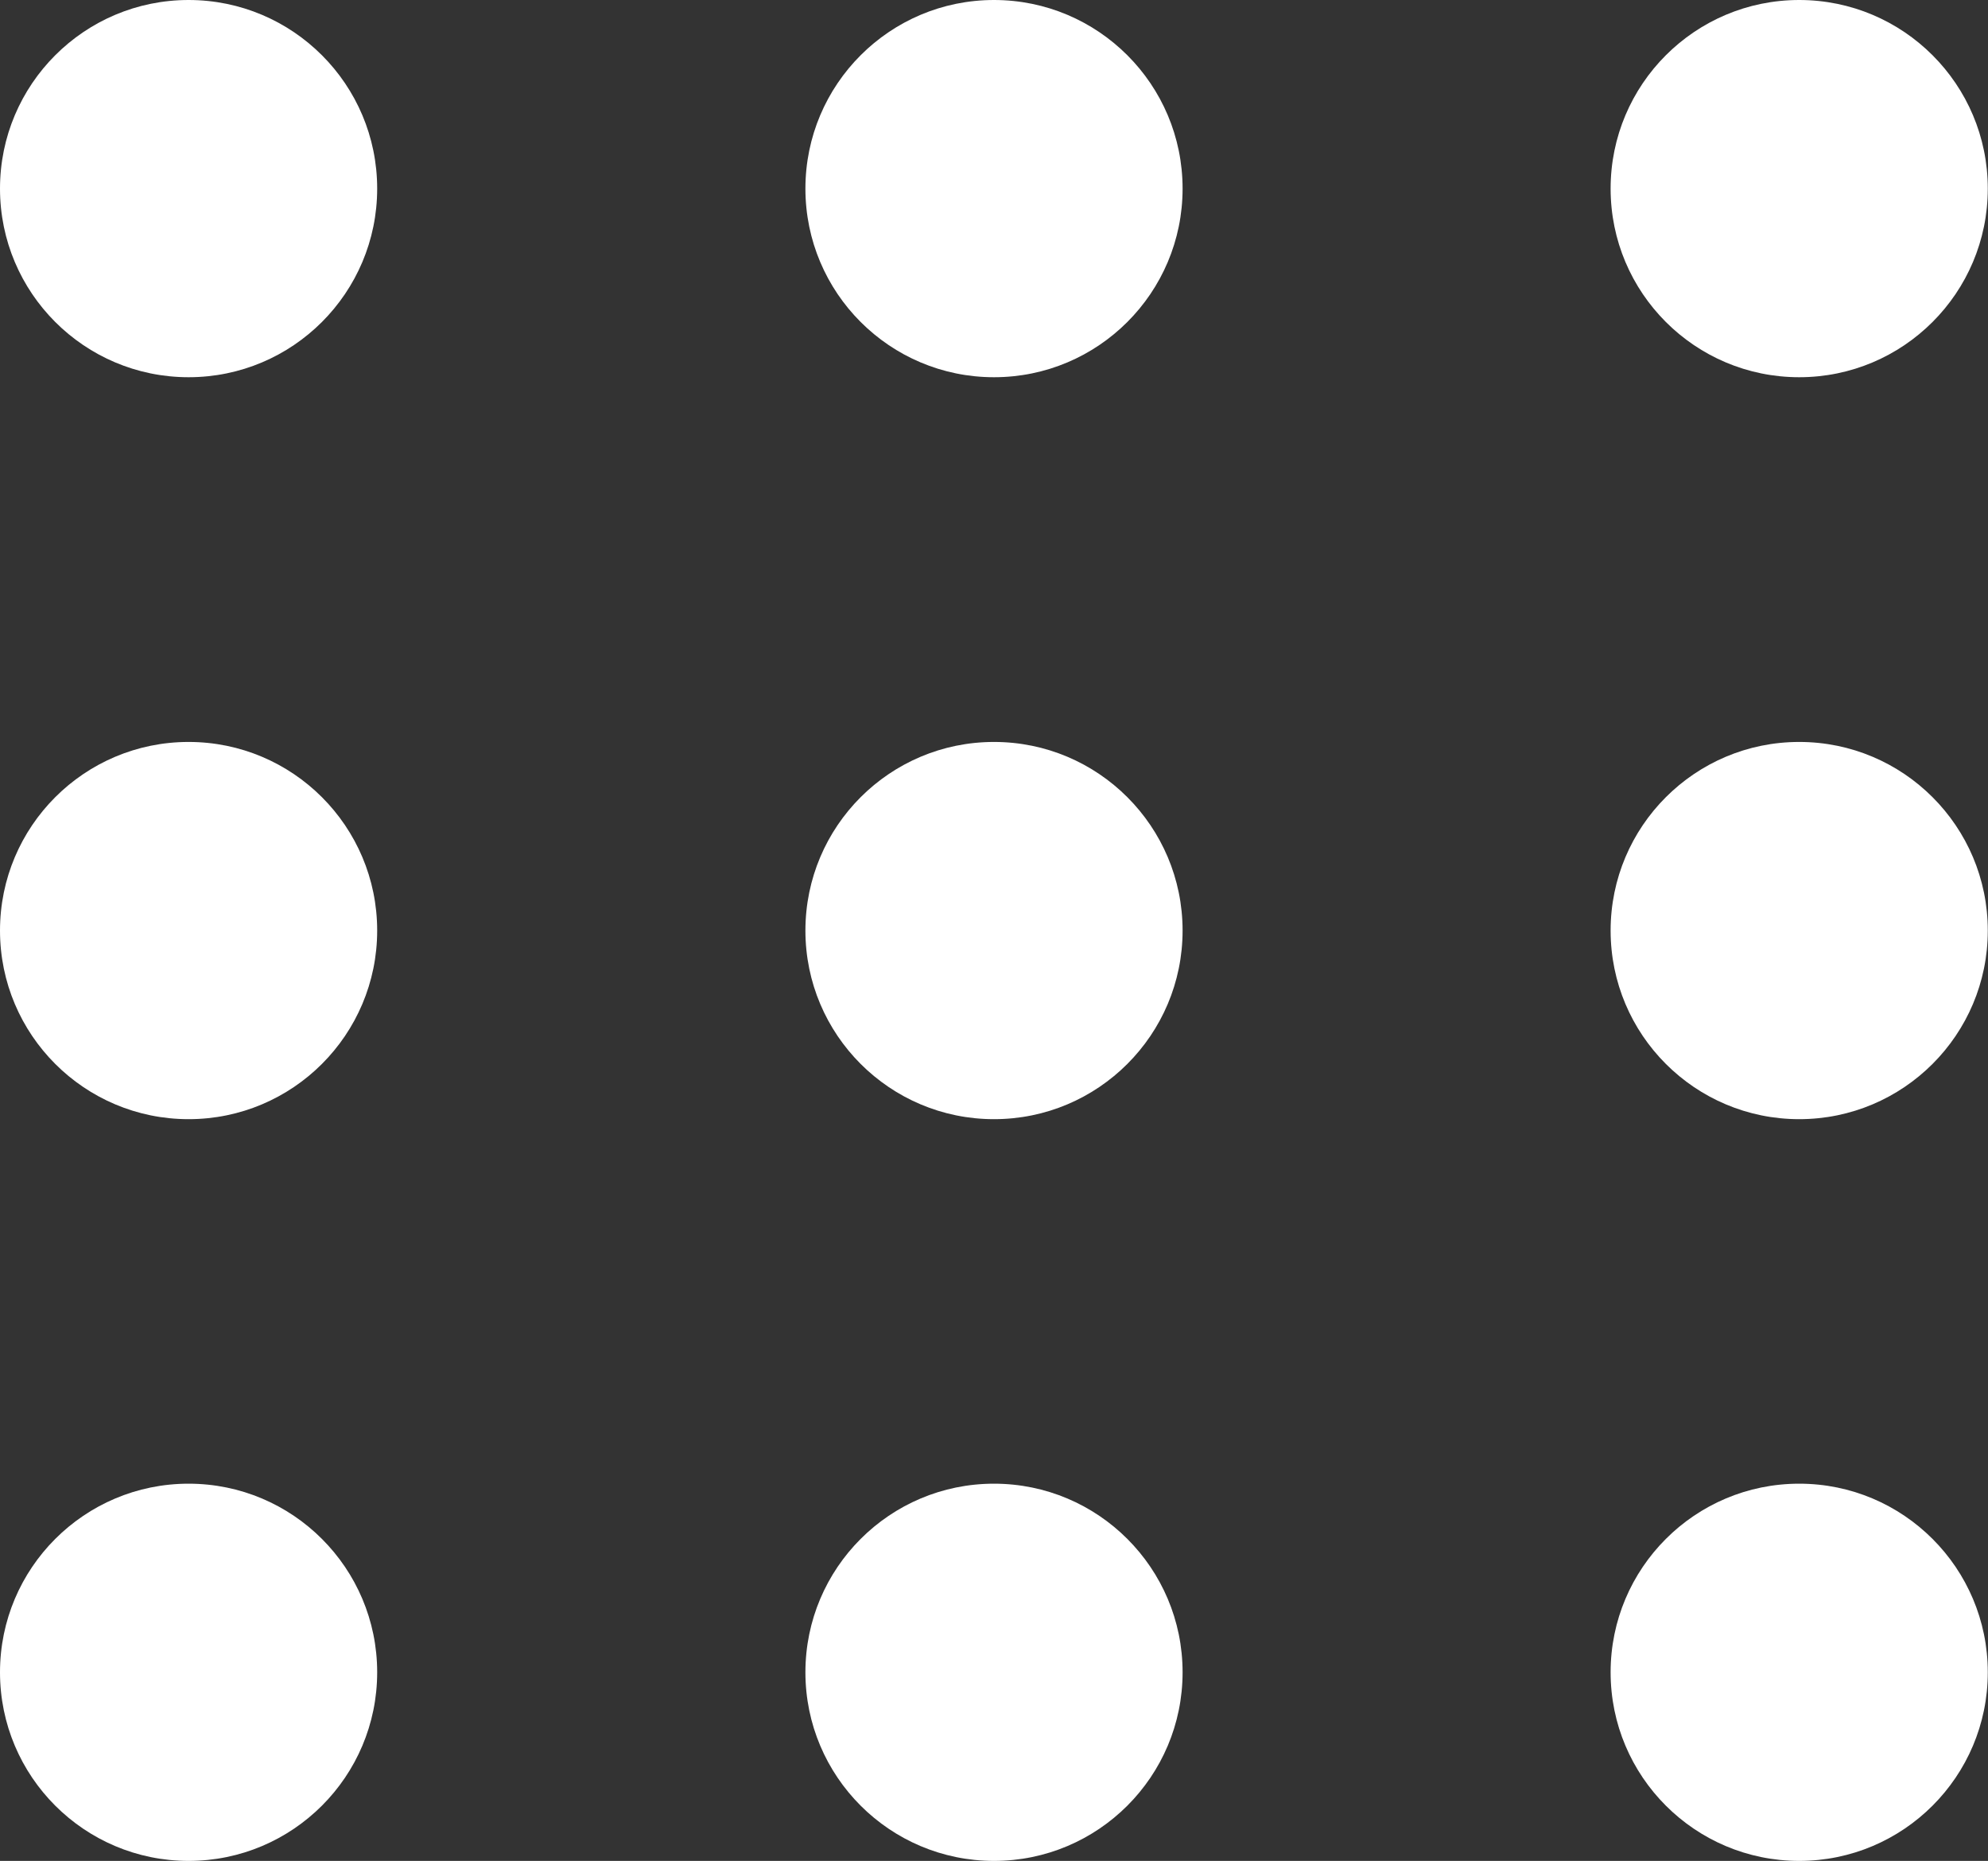 <?xml version="1.0" encoding="UTF-8"?>
<svg id="Ebene_2" data-name="Ebene 2" xmlns="http://www.w3.org/2000/svg" viewBox="0 0 95.4 89.29">
  <rect x="0" y="0" width="95.4" height="89.29" fill="#333333" stroke="none"/>
  <defs>
    <style>
      .cls-1 {
        fill: #fff;
      }
    </style>
  </defs>
  <g id="Ebene_1-2" data-name="Ebene 1">
    <g>
      <circle class="cls-1" cx="47.7" cy="9.05" r="9.05"/>
      <circle class="cls-1" cx="9.05" cy="9.05" r="9.05"/>
      <circle class="cls-1" cx="86.34" cy="9.05" r="9.05"/>
      <circle class="cls-1" cx="9.05" cy="44.65" r="9.05"/>
      <circle class="cls-1" cx="47.7" cy="44.65" r="9.05"/>
      <circle class="cls-1" cx="86.34" cy="44.65" r="9.05"/>
      <circle class="cls-1" cx="9.05" cy="80.24" r="9.05"/>
      <circle class="cls-1" cx="47.7" cy="80.24" r="9.05"/>
      <circle class="cls-1" cx="86.34" cy="80.24" r="9.05"/>
    </g>
  </g>
</svg>